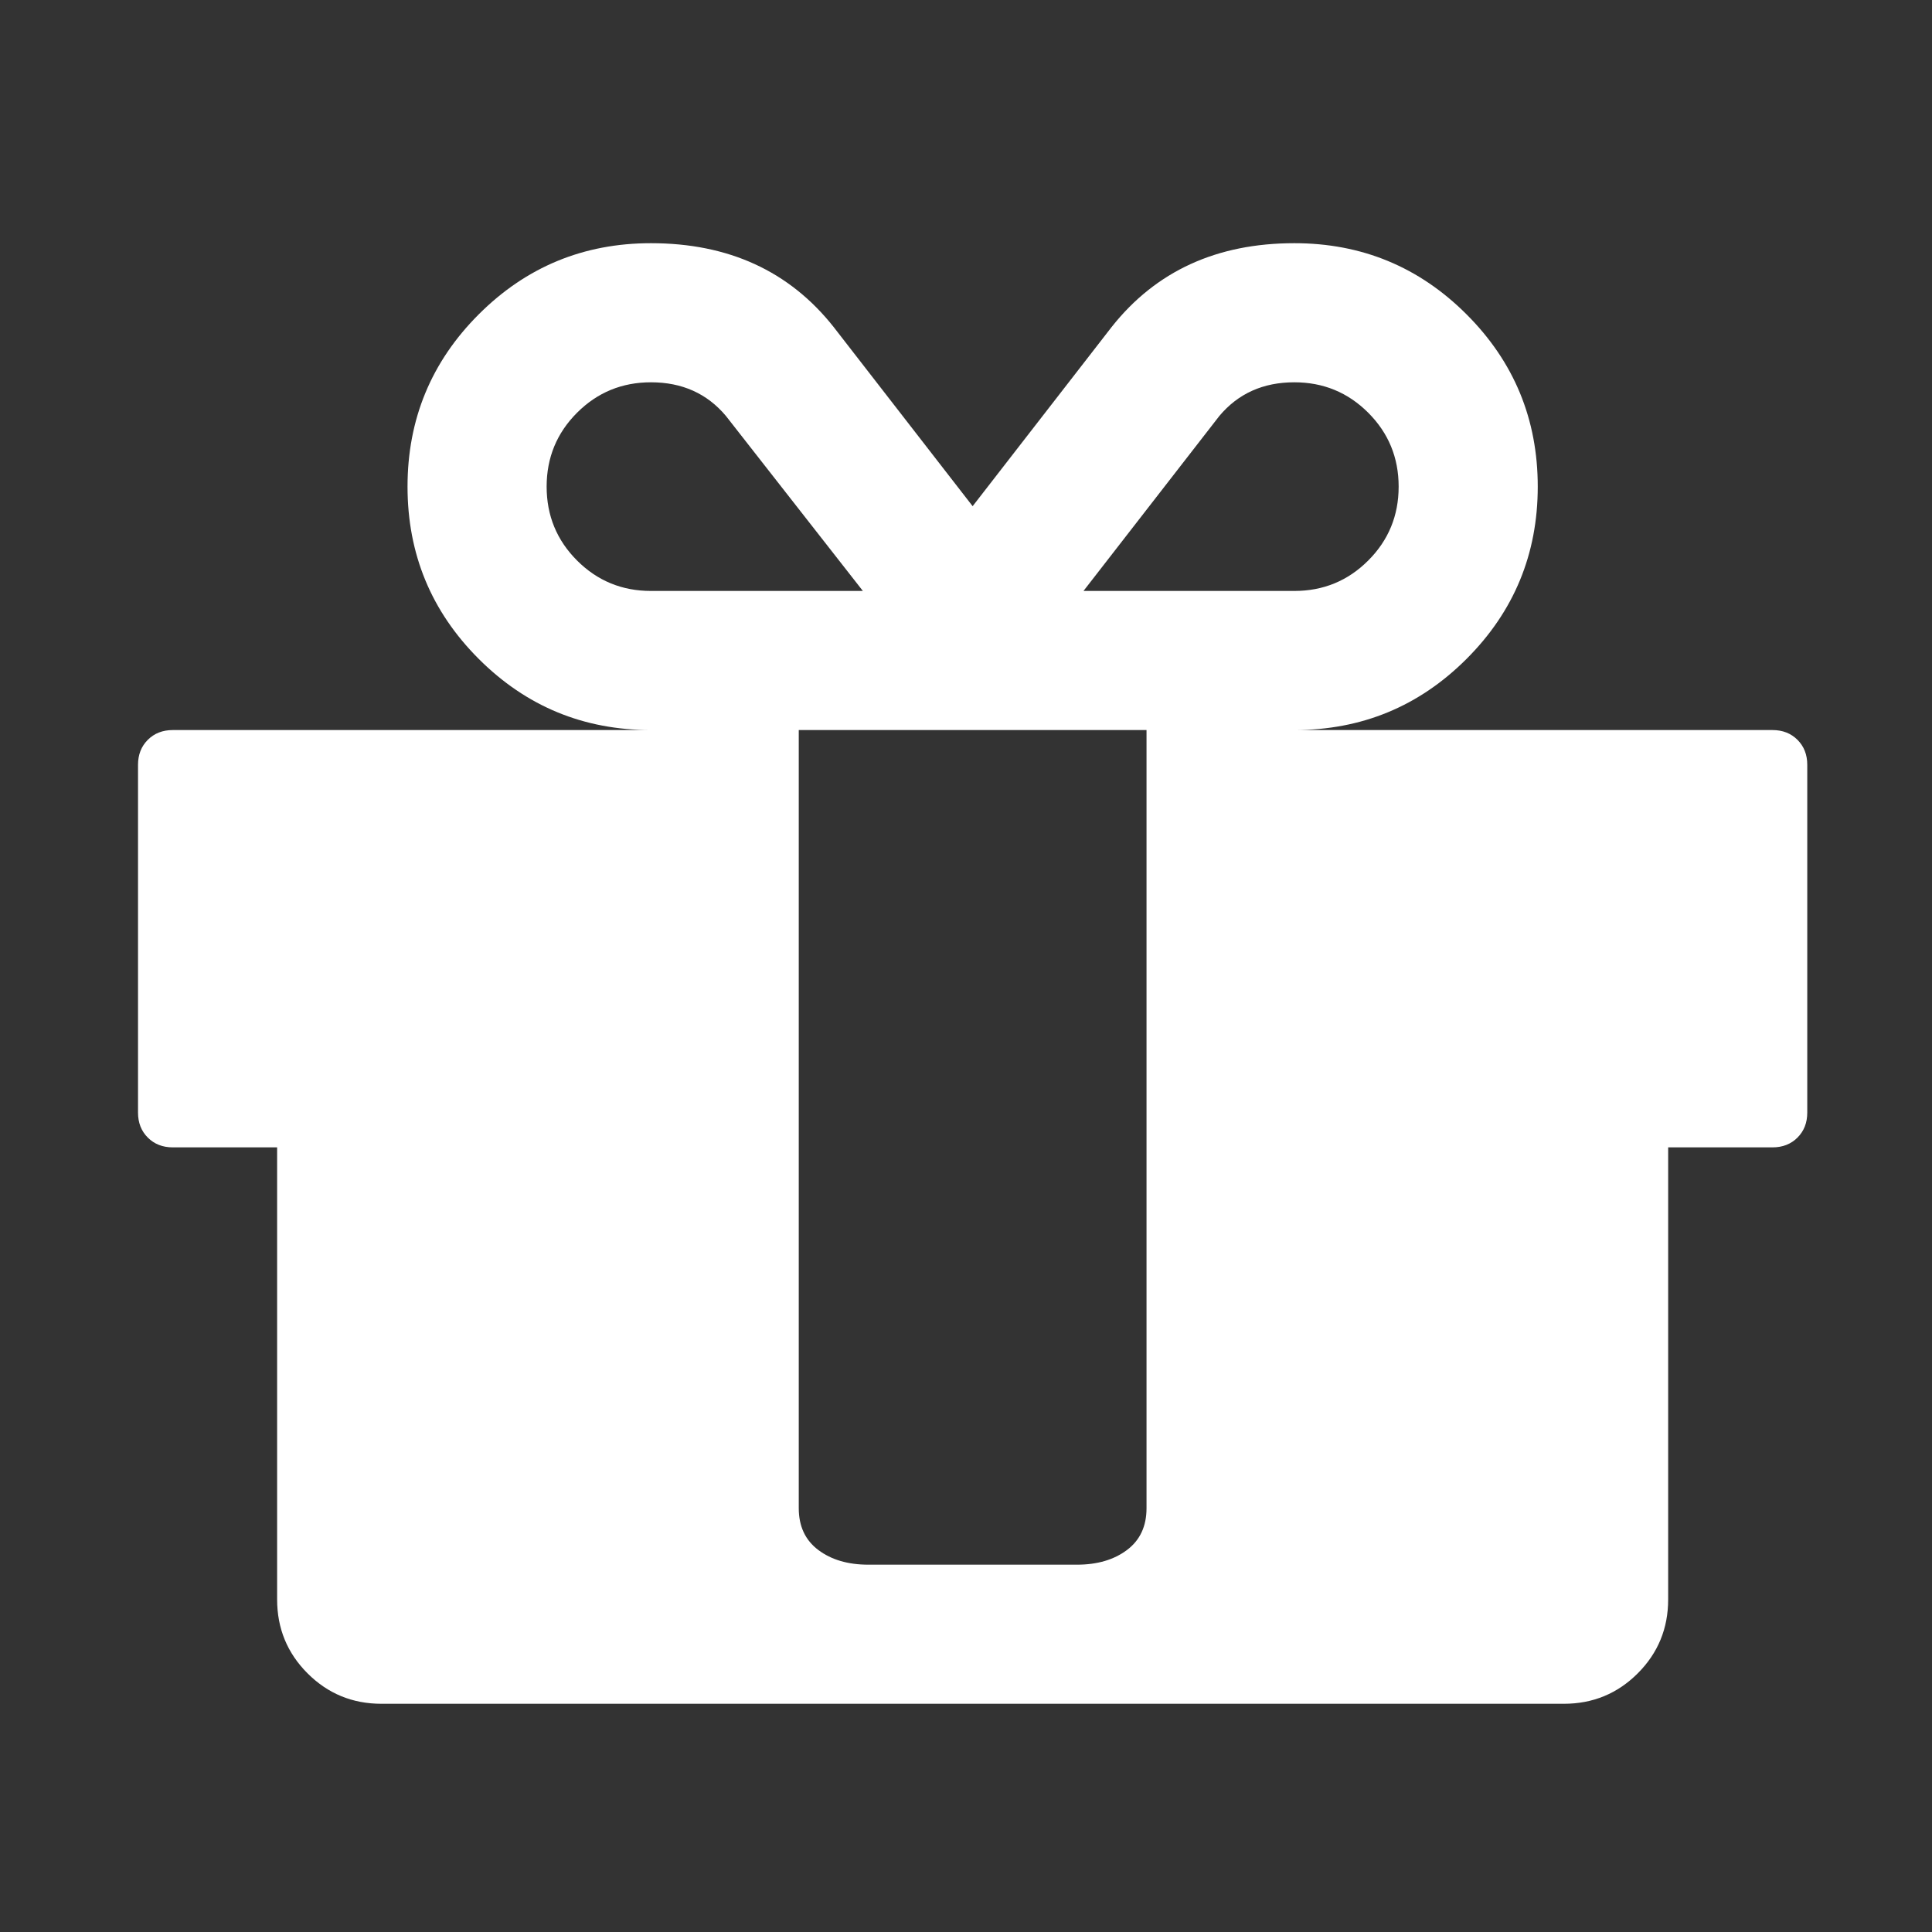 ﻿<!DOCTYPE svg PUBLIC "-//W3C//DTD SVG 1.1//EN" "http://www.w3.org/Graphics/SVG/1.1/DTD/svg11.dtd">
<svg xmlns="http://www.w3.org/2000/svg" xmlns:xlink="http://www.w3.org/1999/xlink" version="1.1" width="16" height="16" overflow="auto" preserveAspectRatio="none" baseProfile="tiny" space="preserve">
  <rect width="100%" height="100%" fill="#333333" stroke="none"/>
  <path d="M928 180 L928 236 L928 704 L928 896 L608 896 L608 704 L608 236 L608 180 Q608 155 626 141.5 Q644 128 672 128 L864 128 Q892 128 910 141.5 Q928 155 928 180 z M472 1024 L667 1024 L541 1185 Q515 1216 472 1216 Q432 1216 404 1188 Q376 1160 376 1120 Q376 1080 404 1052 Q432 1024 472 1024 z M1160 1120 Q1160 1160 1132 1188 Q1104 1216 1064 1216 Q1021 1216 995 1185 L870 1024 L1064 1024 Q1104 1024 1132 1052 Q1160 1080 1160 1120 z M1536 864 L1536 544 Q1536 530 1527 521 Q1518 512 1504 512 L1408 512 L1408 96 Q1408 56 1380 28 Q1352 0 1312 0 L224 0 Q184 0 156 28 Q128 56 128 96 L128 512 L32 512 Q18 512 9 521 Q0 530 0 544 L0 864 Q0 878 9 887 Q18 896 32 896 L472 896 Q379 896 313.5 961.5 Q248 1027 248 1120 Q248 1213 313.5 1278.5 Q379 1344 472 1344 Q579 1344 640 1267 L768 1102 L896 1267 Q957 1344 1064 1344 Q1157 1344 1222.5 1278.5 Q1288 1213 1288 1120 Q1288 1027 1222.5 961.5 Q1157 896 1064 896 L1504 896 Q1518 896 1527 887 Q1536 878 1536 864 z" pathLength="0" fill="White" transform="translate(1.143, 0.286) scale(0.009, -0.009) translate(0, -1536)" />
</svg>